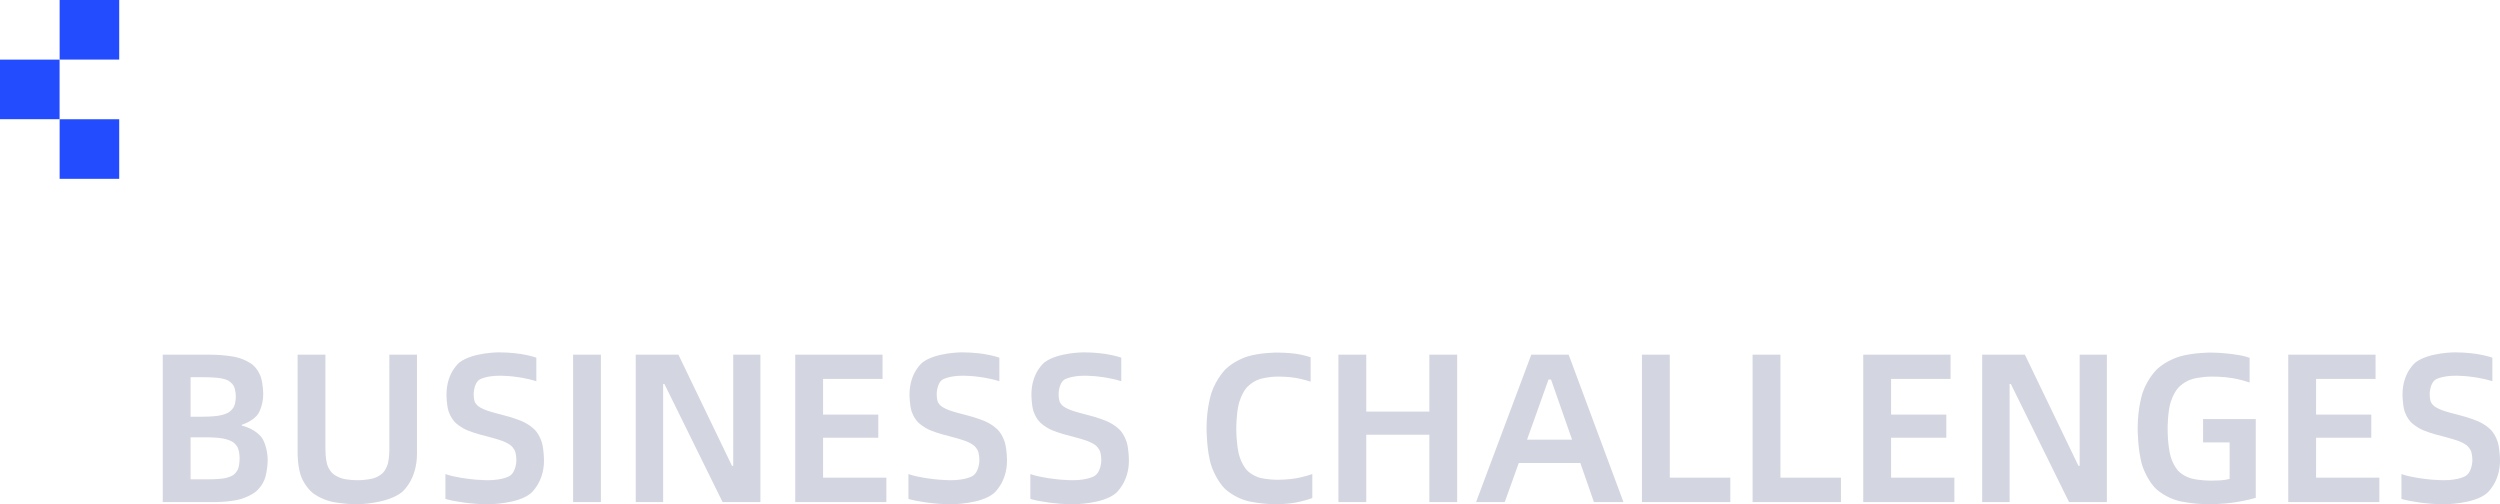 <svg xmlns="http://www.w3.org/2000/svg" xmlns:xlink="http://www.w3.org/1999/xlink" width="223.645" height="45.106" viewBox="0 0 223.645 45.106" fill="none"><g opacity="1"  transform="translate(0 0)"><path id="文本 1" fill-rule="evenodd" style="fill:#D3D5E0" opacity="1" d="M14.559 31.73L18.796 31.73C20.183 31.73 21.104 31.948 21.104 31.948C22.026 32.167 22.567 32.604 22.567 32.604C23.109 33.041 23.327 33.706 23.327 33.706C23.546 34.371 23.546 35.264 23.546 35.264C23.546 36.29 23.118 36.983 23.118 36.983C22.691 37.677 21.627 38 21.627 38L21.627 38.076C22.862 38.361 23.403 39.13 23.403 39.13C23.945 39.9 23.945 41.116 23.945 41.116C23.945 42.009 23.726 42.721 23.726 42.721C23.508 43.434 22.957 43.919 22.957 43.919C22.406 44.403 21.484 44.66 21.484 44.66C20.563 44.916 19.176 44.916 19.176 44.916L14.559 44.916L14.559 31.73ZM18.131 37.278C18.91 37.278 19.47 37.202 19.47 37.202C20.031 37.126 20.392 36.926 20.392 36.926C20.753 36.727 20.924 36.385 20.924 36.385C21.095 36.043 21.095 35.492 21.095 35.492C21.095 34.903 20.924 34.561 20.924 34.561C20.753 34.219 20.401 34.038 20.401 34.038C20.05 33.858 19.489 33.801 19.489 33.801C18.929 33.744 18.131 33.744 18.131 33.744L17.048 33.744L17.048 37.278L18.131 37.278ZM18.53 42.883C19.385 42.883 19.945 42.807 19.945 42.807C20.506 42.731 20.838 42.513 20.838 42.513C21.171 42.294 21.304 41.933 21.304 41.933C21.437 41.572 21.437 41.002 21.437 41.002C21.437 40.489 21.304 40.128 21.304 40.128C21.171 39.767 20.838 39.548 20.838 39.548C20.506 39.33 19.945 39.225 19.945 39.225C19.385 39.121 18.53 39.121 18.53 39.121L17.048 39.121L17.048 42.883L18.53 42.883ZM31.944 45.106C30.652 45.106 29.664 44.878 29.664 44.878C28.676 44.65 28.001 44.118 28.001 44.118C27.327 43.586 26.975 42.721 26.975 42.721C26.624 41.857 26.624 40.584 26.624 40.584L26.624 31.73L29.113 31.73L29.113 40.242C29.113 40.964 29.246 41.477 29.246 41.477C29.379 41.99 29.711 42.313 29.711 42.313C30.044 42.636 30.585 42.797 30.585 42.797C31.127 42.959 31.963 42.959 31.963 42.959C32.818 42.959 33.378 42.797 33.378 42.797C33.939 42.636 34.262 42.294 34.262 42.294C34.585 41.952 34.708 41.439 34.708 41.439C34.832 40.926 34.832 40.242 34.832 40.242L34.832 31.73L37.302 31.73L37.302 40.584C37.302 42.997 35.924 44.051 35.924 44.051C34.547 45.106 31.944 45.106 31.944 45.106ZM43.724 45.106C43.135 45.106 42.565 45.068 42.565 45.068C41.995 45.03 41.482 44.954 41.482 44.954C40.969 44.878 40.551 44.802 40.551 44.802C40.133 44.726 39.848 44.631 39.848 44.631L39.848 42.408C40.152 42.522 40.589 42.617 40.589 42.617C41.026 42.712 41.529 42.788 41.529 42.788C42.033 42.864 42.574 42.911 42.574 42.911C43.116 42.959 43.648 42.959 43.648 42.959C45.016 42.959 45.605 42.569 45.605 42.569C46.194 42.18 46.194 41.173 46.194 41.173C46.194 40.717 46.089 40.404 46.089 40.404C45.985 40.09 45.7 39.852 45.7 39.852C45.415 39.615 44.911 39.434 44.911 39.434C44.408 39.254 43.591 39.045 43.591 39.045C42.546 38.798 41.852 38.513 41.852 38.513C41.159 38.228 40.731 37.8 40.731 37.8C40.304 37.373 40.123 36.775 40.123 36.775C39.943 36.176 39.943 35.302 39.943 35.302C39.943 33.288 41.13 32.404 41.13 32.404C42.318 31.521 44.617 31.521 44.617 31.521C45.681 31.521 46.574 31.663 46.574 31.663C47.467 31.806 47.98 31.996 47.98 31.996L47.98 34.105C47.714 34.01 47.334 33.925 47.334 33.925C46.954 33.839 46.507 33.763 46.507 33.763C46.061 33.687 45.586 33.649 45.586 33.649C45.111 33.611 44.693 33.611 44.693 33.611C43.496 33.611 42.935 33.934 42.935 33.934C42.375 34.257 42.375 35.245 42.375 35.245C42.375 35.625 42.451 35.882 42.451 35.882C42.527 36.138 42.783 36.337 42.783 36.337C43.04 36.537 43.515 36.708 43.515 36.708C43.99 36.879 44.769 37.069 44.769 37.069C45.928 37.354 46.678 37.677 46.678 37.677C47.429 38 47.866 38.475 47.866 38.475C48.303 38.95 48.483 39.615 48.483 39.615C48.664 40.28 48.664 41.211 48.664 41.211C48.664 43.149 47.486 44.127 47.486 44.127C46.308 45.106 43.724 45.106 43.724 45.106ZM51.267 31.73L53.756 31.73L53.756 44.916L51.267 44.916L51.267 31.73ZM56.872 31.73L60.691 31.73L65.479 41.667L65.593 41.667L65.593 31.73L68.025 31.73L68.025 44.916L64.643 44.916L59.437 34.352L59.323 34.352L59.323 44.916L56.872 44.916L56.872 31.73ZM79.292 42.731L79.292 44.916L71.141 44.916L71.141 31.73L78.95 31.73L78.95 33.896L73.63 33.896L73.63 37.088L78.57 37.088L78.57 39.159L73.63 39.159L73.63 42.731L79.292 42.731ZM85.144 45.106C84.555 45.106 83.985 45.068 83.985 45.068C83.415 45.03 82.902 44.954 82.902 44.954C82.389 44.878 81.971 44.802 81.971 44.802C81.553 44.726 81.268 44.631 81.268 44.631L81.268 42.408C81.572 42.522 82.009 42.617 82.009 42.617C82.446 42.712 82.949 42.788 82.949 42.788C83.453 42.864 83.994 42.911 83.994 42.911C84.536 42.959 85.068 42.959 85.068 42.959C86.436 42.959 87.025 42.569 87.025 42.569C87.614 42.18 87.614 41.173 87.614 41.173C87.614 40.717 87.509 40.404 87.509 40.404C87.405 40.09 87.12 39.852 87.12 39.852C86.835 39.615 86.331 39.434 86.331 39.434C85.828 39.254 85.011 39.045 85.011 39.045C83.966 38.798 83.272 38.513 83.272 38.513C82.579 38.228 82.151 37.8 82.151 37.8C81.724 37.373 81.543 36.775 81.543 36.775C81.363 36.176 81.363 35.302 81.363 35.302C81.363 33.288 82.55 32.404 82.55 32.404C83.738 31.521 86.037 31.521 86.037 31.521C87.101 31.521 87.994 31.663 87.994 31.663C88.887 31.806 89.4 31.996 89.4 31.996L89.4 34.105C89.134 34.01 88.754 33.925 88.754 33.925C88.374 33.839 87.927 33.763 87.927 33.763C87.481 33.687 87.006 33.649 87.006 33.649C86.531 33.611 86.113 33.611 86.113 33.611C84.916 33.611 84.355 33.934 84.355 33.934C83.795 34.257 83.795 35.245 83.795 35.245C83.795 35.625 83.871 35.882 83.871 35.882C83.947 36.138 84.203 36.337 84.203 36.337C84.46 36.537 84.935 36.708 84.935 36.708C85.41 36.879 86.189 37.069 86.189 37.069C87.348 37.354 88.098 37.677 88.098 37.677C88.849 38 89.286 38.475 89.286 38.475C89.723 38.95 89.903 39.615 89.903 39.615C90.084 40.28 90.084 41.211 90.084 41.211C90.084 43.149 88.906 44.127 88.906 44.127C87.728 45.106 85.144 45.106 85.144 45.106ZM96.05 45.106C95.461 45.106 94.891 45.068 94.891 45.068C94.321 45.03 93.808 44.954 93.808 44.954C93.295 44.878 92.877 44.802 92.877 44.802C92.459 44.726 92.174 44.631 92.174 44.631L92.174 42.408C92.478 42.522 92.915 42.617 92.915 42.617C93.352 42.712 93.855 42.788 93.855 42.788C94.359 42.864 94.9 42.911 94.9 42.911C95.442 42.959 95.974 42.959 95.974 42.959C97.342 42.959 97.931 42.569 97.931 42.569C98.52 42.18 98.52 41.173 98.52 41.173C98.52 40.717 98.415 40.404 98.415 40.404C98.311 40.09 98.026 39.852 98.026 39.852C97.741 39.615 97.237 39.434 97.237 39.434C96.734 39.254 95.917 39.045 95.917 39.045C94.872 38.798 94.178 38.513 94.178 38.513C93.485 38.228 93.057 37.8 93.057 37.8C92.63 37.373 92.449 36.775 92.449 36.775C92.269 36.176 92.269 35.302 92.269 35.302C92.269 33.288 93.456 32.404 93.456 32.404C94.644 31.521 96.943 31.521 96.943 31.521C98.007 31.521 98.9 31.663 98.9 31.663C99.793 31.806 100.306 31.996 100.306 31.996L100.306 34.105C100.04 34.01 99.66 33.925 99.66 33.925C99.28 33.839 98.833 33.763 98.833 33.763C98.387 33.687 97.912 33.649 97.912 33.649C97.437 33.611 97.019 33.611 97.019 33.611C95.822 33.611 95.261 33.934 95.261 33.934C94.701 34.257 94.701 35.245 94.701 35.245C94.701 35.625 94.777 35.882 94.777 35.882C94.853 36.138 95.109 36.337 95.109 36.337C95.366 36.537 95.841 36.708 95.841 36.708C96.316 36.879 97.095 37.069 97.095 37.069C98.254 37.354 99.004 37.677 99.004 37.677C99.755 38 100.192 38.475 100.192 38.475C100.629 38.95 100.809 39.615 100.809 39.615C100.99 40.28 100.99 41.211 100.99 41.211C100.99 43.149 99.812 44.127 99.812 44.127C98.634 45.106 96.05 45.106 96.05 45.106ZM114.186 45.106C112.761 45.106 111.612 44.821 111.612 44.821C110.462 44.536 109.645 43.785 109.645 43.785C108.828 43.035 108.382 41.715 108.382 41.715C107.935 40.394 107.935 38.323 107.935 38.323C107.935 36.423 108.382 35.121 108.382 35.121C108.828 33.82 109.645 33.022 109.645 33.022C110.462 32.224 111.621 31.882 111.621 31.882C112.78 31.54 114.224 31.54 114.224 31.54C115.174 31.54 115.906 31.645 115.906 31.645C116.637 31.749 117.245 31.958 117.245 31.958L117.245 34.143C116.637 33.934 115.934 33.81 115.934 33.81C115.231 33.687 114.376 33.687 114.376 33.687C113.407 33.687 112.695 33.915 112.695 33.915C111.982 34.143 111.517 34.684 111.517 34.684C111.051 35.226 110.823 36.109 110.823 36.109C110.595 36.993 110.595 38.304 110.595 38.304C110.595 39.691 110.814 40.584 110.814 40.584C111.032 41.477 111.488 41.999 111.488 41.999C111.944 42.522 112.638 42.721 112.638 42.721C113.331 42.921 114.281 42.921 114.281 42.921C115.155 42.921 115.896 42.797 115.896 42.797C116.637 42.674 117.397 42.408 117.397 42.408L117.397 44.555C116.808 44.783 115.982 44.944 115.982 44.944C115.155 45.106 114.186 45.106 114.186 45.106ZM130.355 31.73L130.355 44.916L127.866 44.916L127.866 38.893L122.223 38.893L122.223 44.916L119.734 44.916L119.734 31.73L122.223 31.73L122.223 36.822L127.866 36.822L127.866 31.73L130.355 31.73ZM141.375 41.42L135.865 41.42L134.611 44.916L132.046 44.916L136.986 31.73L140.33 31.73L145.232 44.916L142.591 44.916L141.375 41.42ZM140.634 39.33L138.753 33.953L138.525 33.953L136.606 39.33L140.634 39.33ZM154.789 42.731L154.789 44.916L146.885 44.916L146.885 31.73L149.374 31.73L149.374 42.731L154.789 42.731ZM164.688 42.731L164.688 44.916L156.784 44.916L156.784 31.73L159.273 31.73L159.273 42.731L164.688 42.731ZM174.834 42.731L174.834 44.916L166.683 44.916L166.683 31.73L174.492 31.73L174.492 33.896L169.172 33.896L169.172 37.088L174.112 37.088L174.112 39.159L169.172 39.159L169.172 42.731L174.834 42.731ZM177.323 31.73L181.142 31.73L185.93 41.667L186.044 41.667L186.044 31.73L188.476 31.73L188.476 44.916L185.094 44.916L179.888 34.352L179.774 34.352L179.774 44.916L177.323 44.916L177.323 31.73ZM197.615 45.106C196.114 45.106 194.936 44.821 194.936 44.821C193.758 44.536 192.932 43.785 192.932 43.785C192.105 43.035 191.668 41.715 191.668 41.715C191.231 40.394 191.231 38.323 191.231 38.323C191.231 36.423 191.678 35.121 191.678 35.121C192.124 33.82 192.97 33.022 192.97 33.022C193.815 32.224 195.022 31.882 195.022 31.882C196.228 31.54 197.748 31.54 197.748 31.54C198.204 31.54 198.698 31.578 198.698 31.578C199.192 31.616 199.667 31.673 199.667 31.673C200.142 31.73 200.551 31.816 200.551 31.816C200.959 31.901 201.244 32.015 201.244 32.015L201.244 34.219C200.522 33.953 199.677 33.82 199.677 33.82C198.831 33.687 197.919 33.687 197.919 33.687C196.912 33.687 196.162 33.896 196.162 33.896C195.411 34.105 194.908 34.637 194.908 34.637C194.404 35.169 194.157 36.062 194.157 36.062C193.91 36.955 193.91 38.323 193.91 38.323C193.91 39.767 194.138 40.679 194.138 40.679C194.366 41.591 194.841 42.104 194.841 42.104C195.316 42.617 196.048 42.807 196.048 42.807C196.779 42.997 197.805 42.997 197.805 42.997C198.242 42.997 198.67 42.968 198.67 42.968C199.097 42.94 199.458 42.845 199.458 42.845L199.458 39.577L197.083 39.577L197.083 37.487L201.795 37.487L201.795 44.536C201.054 44.764 199.952 44.935 199.952 44.935C198.85 45.106 197.615 45.106 197.615 45.106ZM212.853 42.731L212.853 44.916L204.702 44.916L204.702 31.73L212.511 31.73L212.511 33.896L207.191 33.896L207.191 37.088L212.131 37.088L212.131 39.159L207.191 39.159L207.191 42.731L212.853 42.731ZM218.705 45.106C218.116 45.106 217.546 45.068 217.546 45.068C216.976 45.03 216.463 44.954 216.463 44.954C215.95 44.878 215.532 44.802 215.532 44.802C215.114 44.726 214.829 44.631 214.829 44.631L214.829 42.408C215.133 42.522 215.57 42.617 215.57 42.617C216.007 42.712 216.511 42.788 216.511 42.788C217.014 42.864 217.556 42.911 217.556 42.911C218.097 42.959 218.629 42.959 218.629 42.959C219.997 42.959 220.586 42.569 220.586 42.569C221.175 42.18 221.175 41.173 221.175 41.173C221.175 40.717 221.071 40.404 221.071 40.404C220.966 40.09 220.681 39.852 220.681 39.852C220.396 39.615 219.893 39.434 219.893 39.434C219.389 39.254 218.572 39.045 218.572 39.045C217.527 38.798 216.834 38.513 216.834 38.513C216.14 38.228 215.713 37.8 215.713 37.8C215.285 37.373 215.105 36.775 215.105 36.775C214.924 36.176 214.924 35.302 214.924 35.302C214.924 33.288 216.112 32.404 216.112 32.404C217.299 31.521 219.598 31.521 219.598 31.521C220.662 31.521 221.555 31.663 221.555 31.663C222.448 31.806 222.961 31.996 222.961 31.996L222.961 34.105C222.695 34.01 222.315 33.925 222.315 33.925C221.935 33.839 221.489 33.763 221.489 33.763C221.042 33.687 220.567 33.649 220.567 33.649C220.092 33.611 219.674 33.611 219.674 33.611C218.477 33.611 217.917 33.934 217.917 33.934C217.356 34.257 217.356 35.245 217.356 35.245C217.356 35.625 217.432 35.882 217.432 35.882C217.508 36.138 217.765 36.337 217.765 36.337C218.021 36.537 218.496 36.708 218.496 36.708C218.971 36.879 219.75 37.069 219.75 37.069C220.909 37.354 221.66 37.677 221.66 37.677C222.41 38 222.847 38.475 222.847 38.475C223.284 38.95 223.465 39.615 223.465 39.615C223.645 40.28 223.645 41.211 223.645 41.211C223.645 43.149 222.467 44.127 222.467 44.127C221.289 45.106 218.705 45.106 218.705 45.106Z"></path><g opacity="1"  transform="translate(0 0)"><path id="矩形 3" fill-rule="evenodd" style="fill:#234CFE" opacity="1" d="M0 10.663L5.33 10.663L5.33 5.333L0 5.333L0 10.663Z"></path><path id="矩形 3" fill-rule="evenodd" style="fill:#234CFE" opacity="1" d="M5.334 5.33L10.664 5.33L10.664 0L5.334 0L5.334 5.33Z"></path><path id="矩形 3" fill-rule="evenodd" style="fill:#234CFE" opacity="1" d="M5.334 15.997L10.664 15.997L10.664 10.667L5.334 10.667L5.334 15.997Z"></path></g></g></svg>